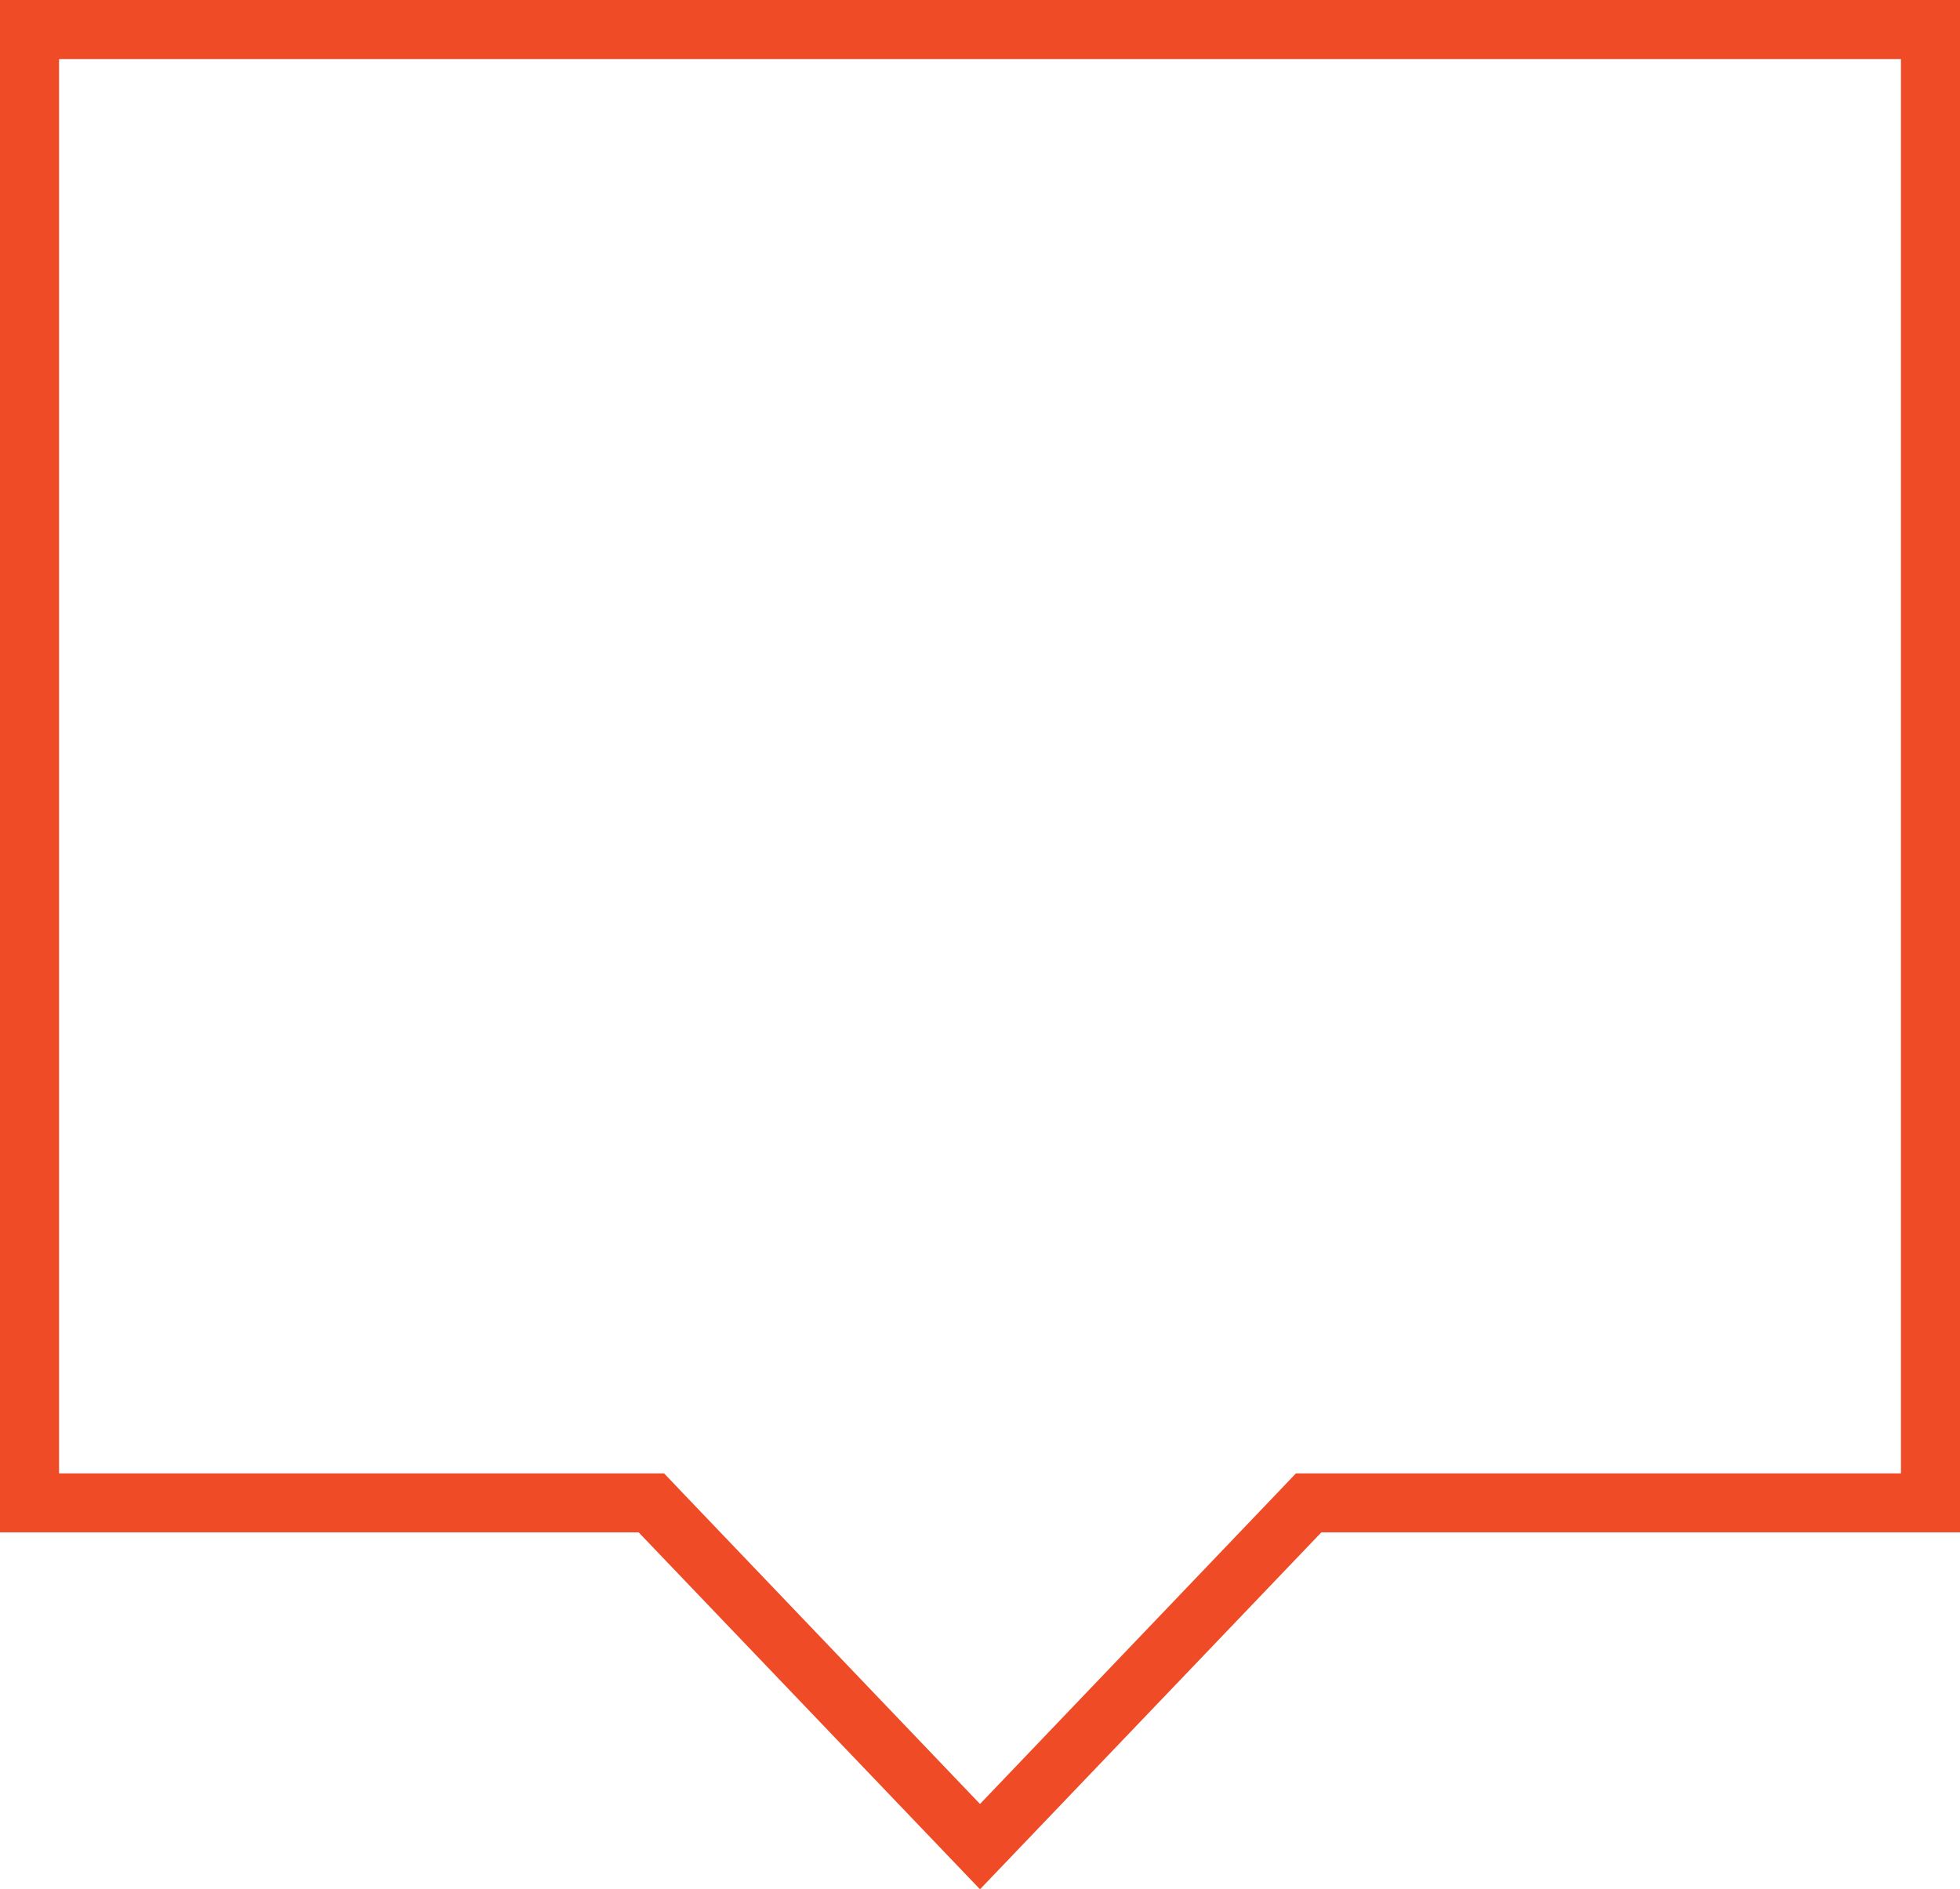 <?xml version="1.0" encoding="UTF-8"?>
<svg id="Layer_2" data-name="Layer 2" xmlns="http://www.w3.org/2000/svg" viewBox="0 0 66.38 64">
  <defs>
    <style>
      .cls-1 {
        fill: #f04b27;
      }
    </style>
  </defs>
  <g id="Layer_1-2" data-name="Layer 1">
    <path class="cls-1" d="M64.38,2v47.91h-20.49l-.59.62-10.11,10.58-10.11-10.58-.59-.62H2V2h62.38M66.38,0H0v51.91h21.63l11.56,12.09,11.56-12.09h21.63V0h0Z"/>
  </g>
</svg>